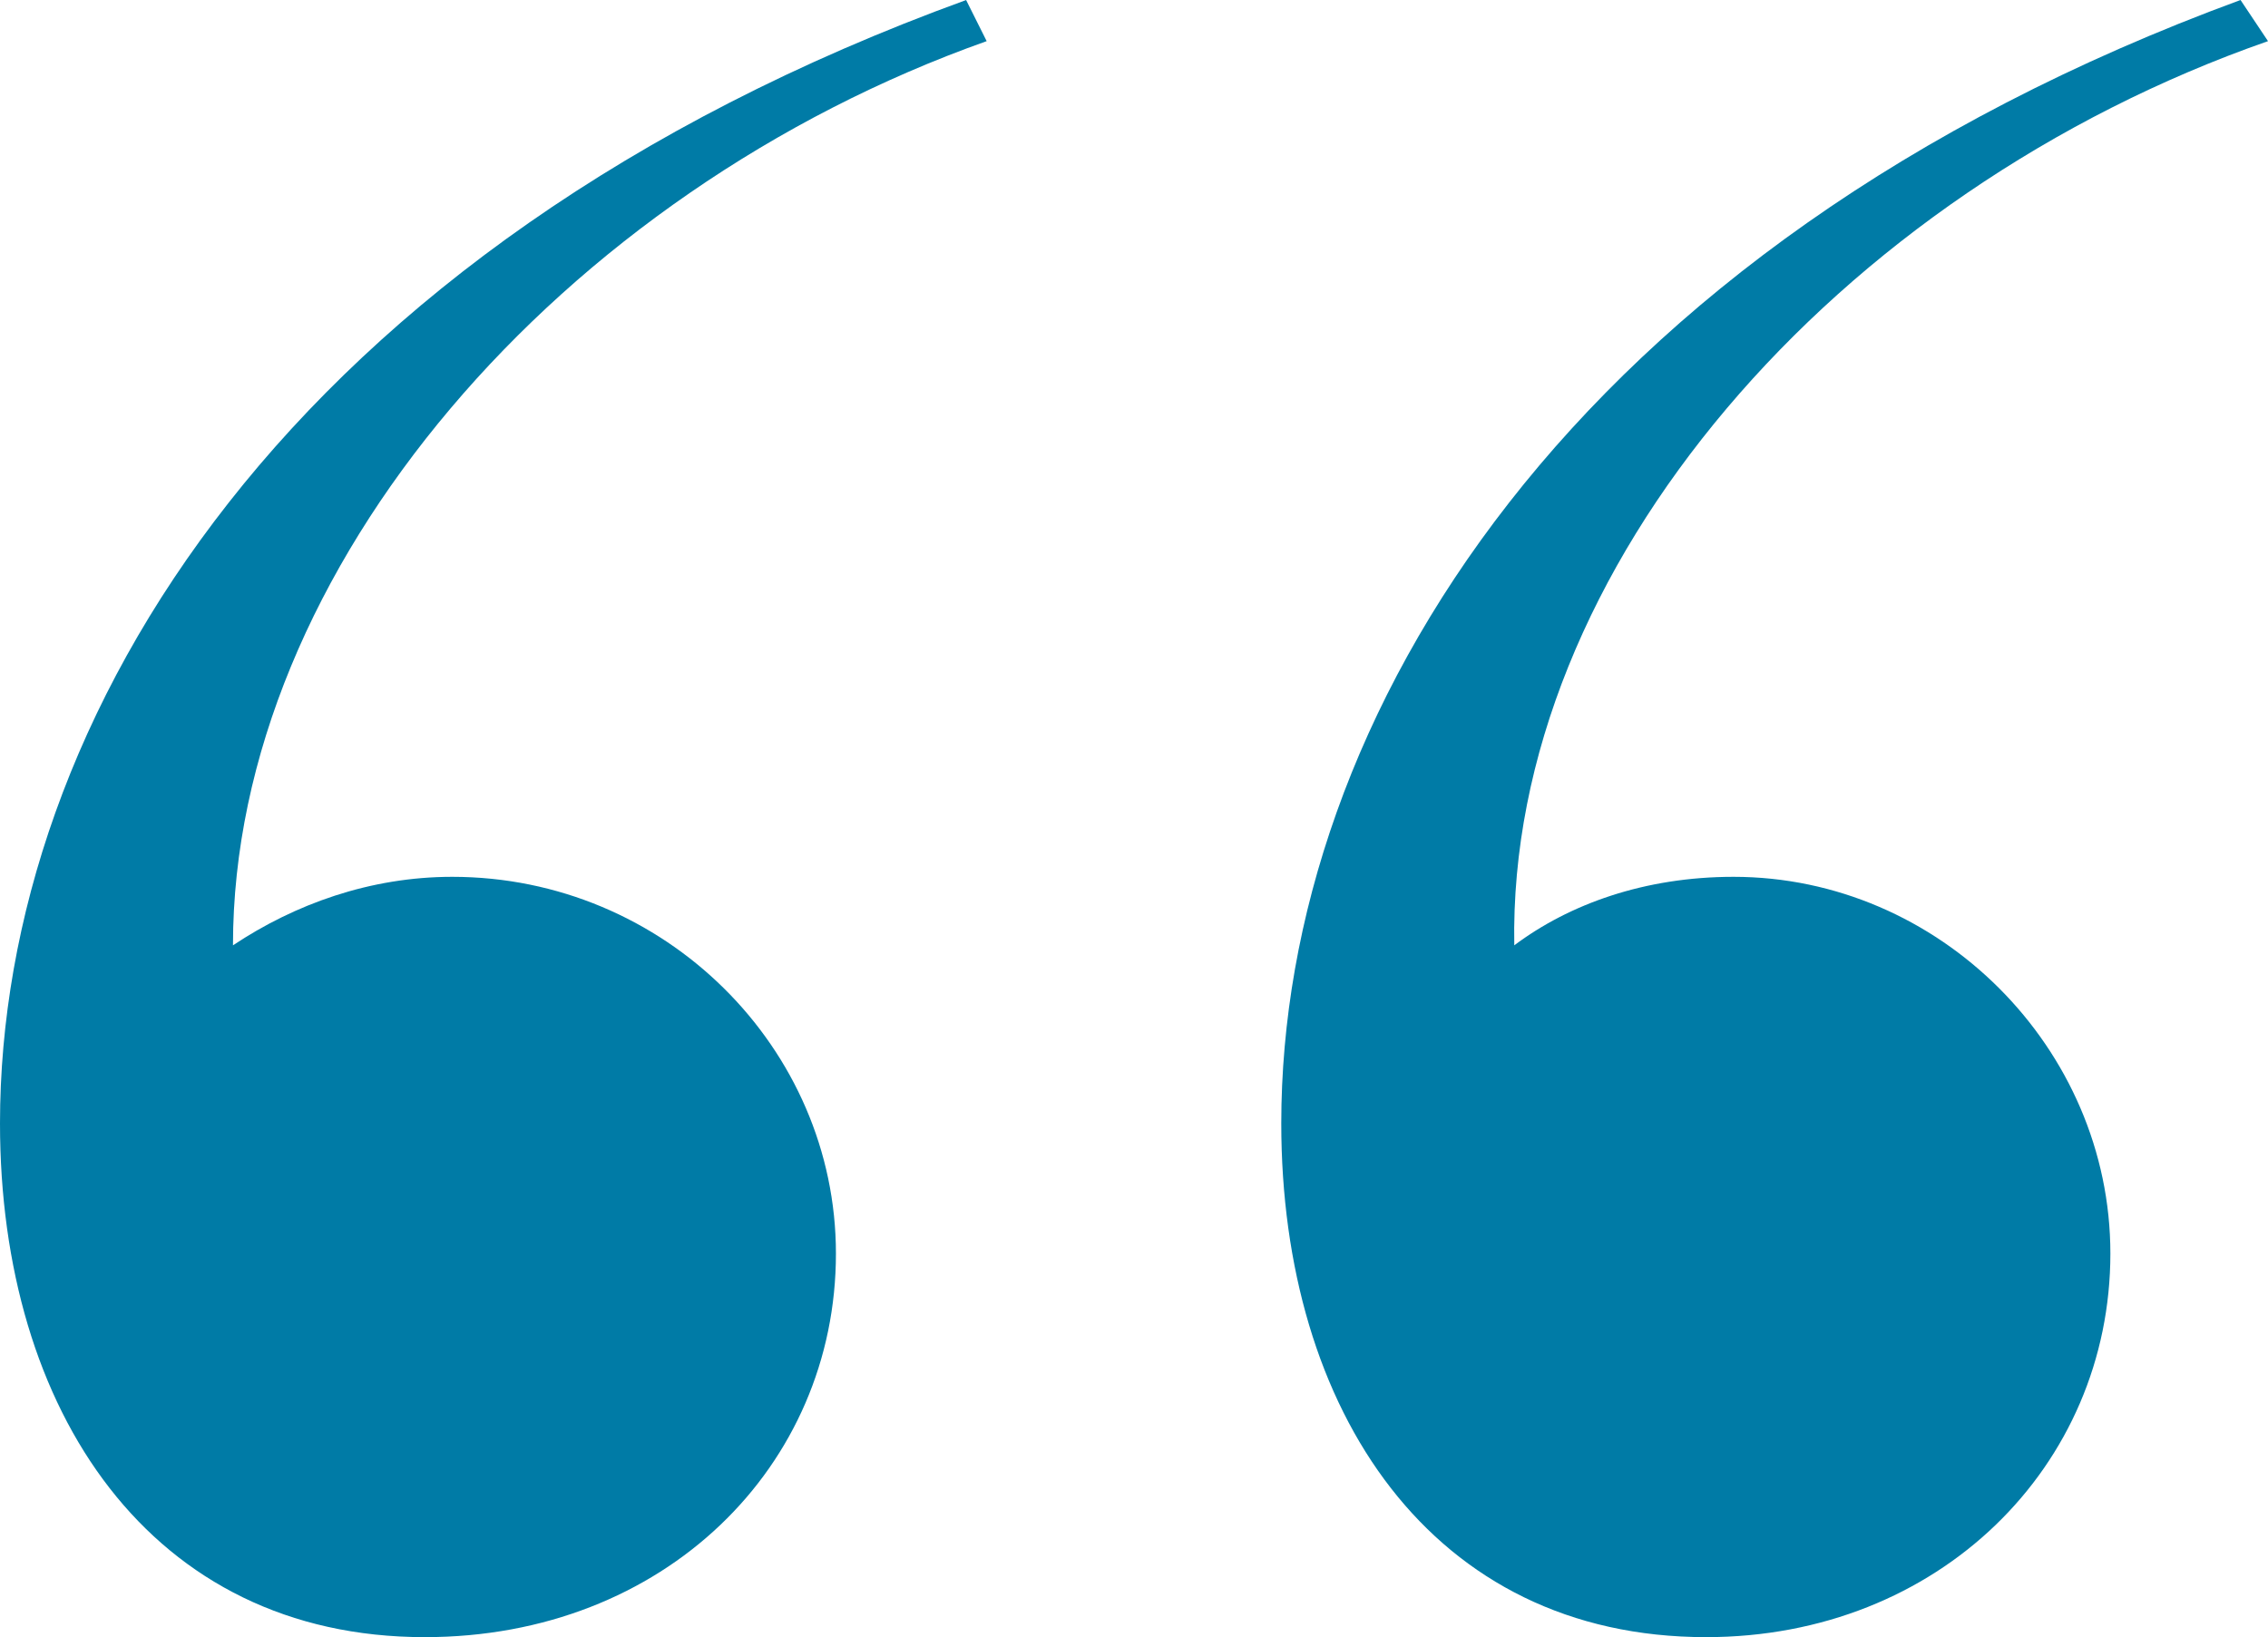 <?xml version="1.0" encoding="UTF-8"?>
<svg id="a" data-name="Laag 1" xmlns="http://www.w3.org/2000/svg" viewBox="0 0 694.4 501.4">
  <path d="m302.09,12.6C172.03,58.75,71.33,174.14,71.33,289.52c18.89-12.59,41.96-20.98,67.13-20.98,65.04,0,117.48,52.45,117.48,115.38,0,65.04-52.45,117.48-125.87,117.48-83.91.01-130.07-69.23-130.07-157.33C0,220.29,88.11,75.54,295.8.01l6.29,12.59Zm392.31,0c-132.17,46.15-232.87,161.54-230.77,276.92,16.78-12.59,39.86-20.98,67.13-20.98,62.93,0,115.38,52.45,115.38,115.38,0,65.04-52.45,117.48-123.78,117.48-83.91,0-130.07-69.23-130.07-157.34,0-123.78,88.11-268.53,293.7-344.06l8.41,12.6Z" style="fill: #007ba6; stroke-width: 0px;"/>
</svg>